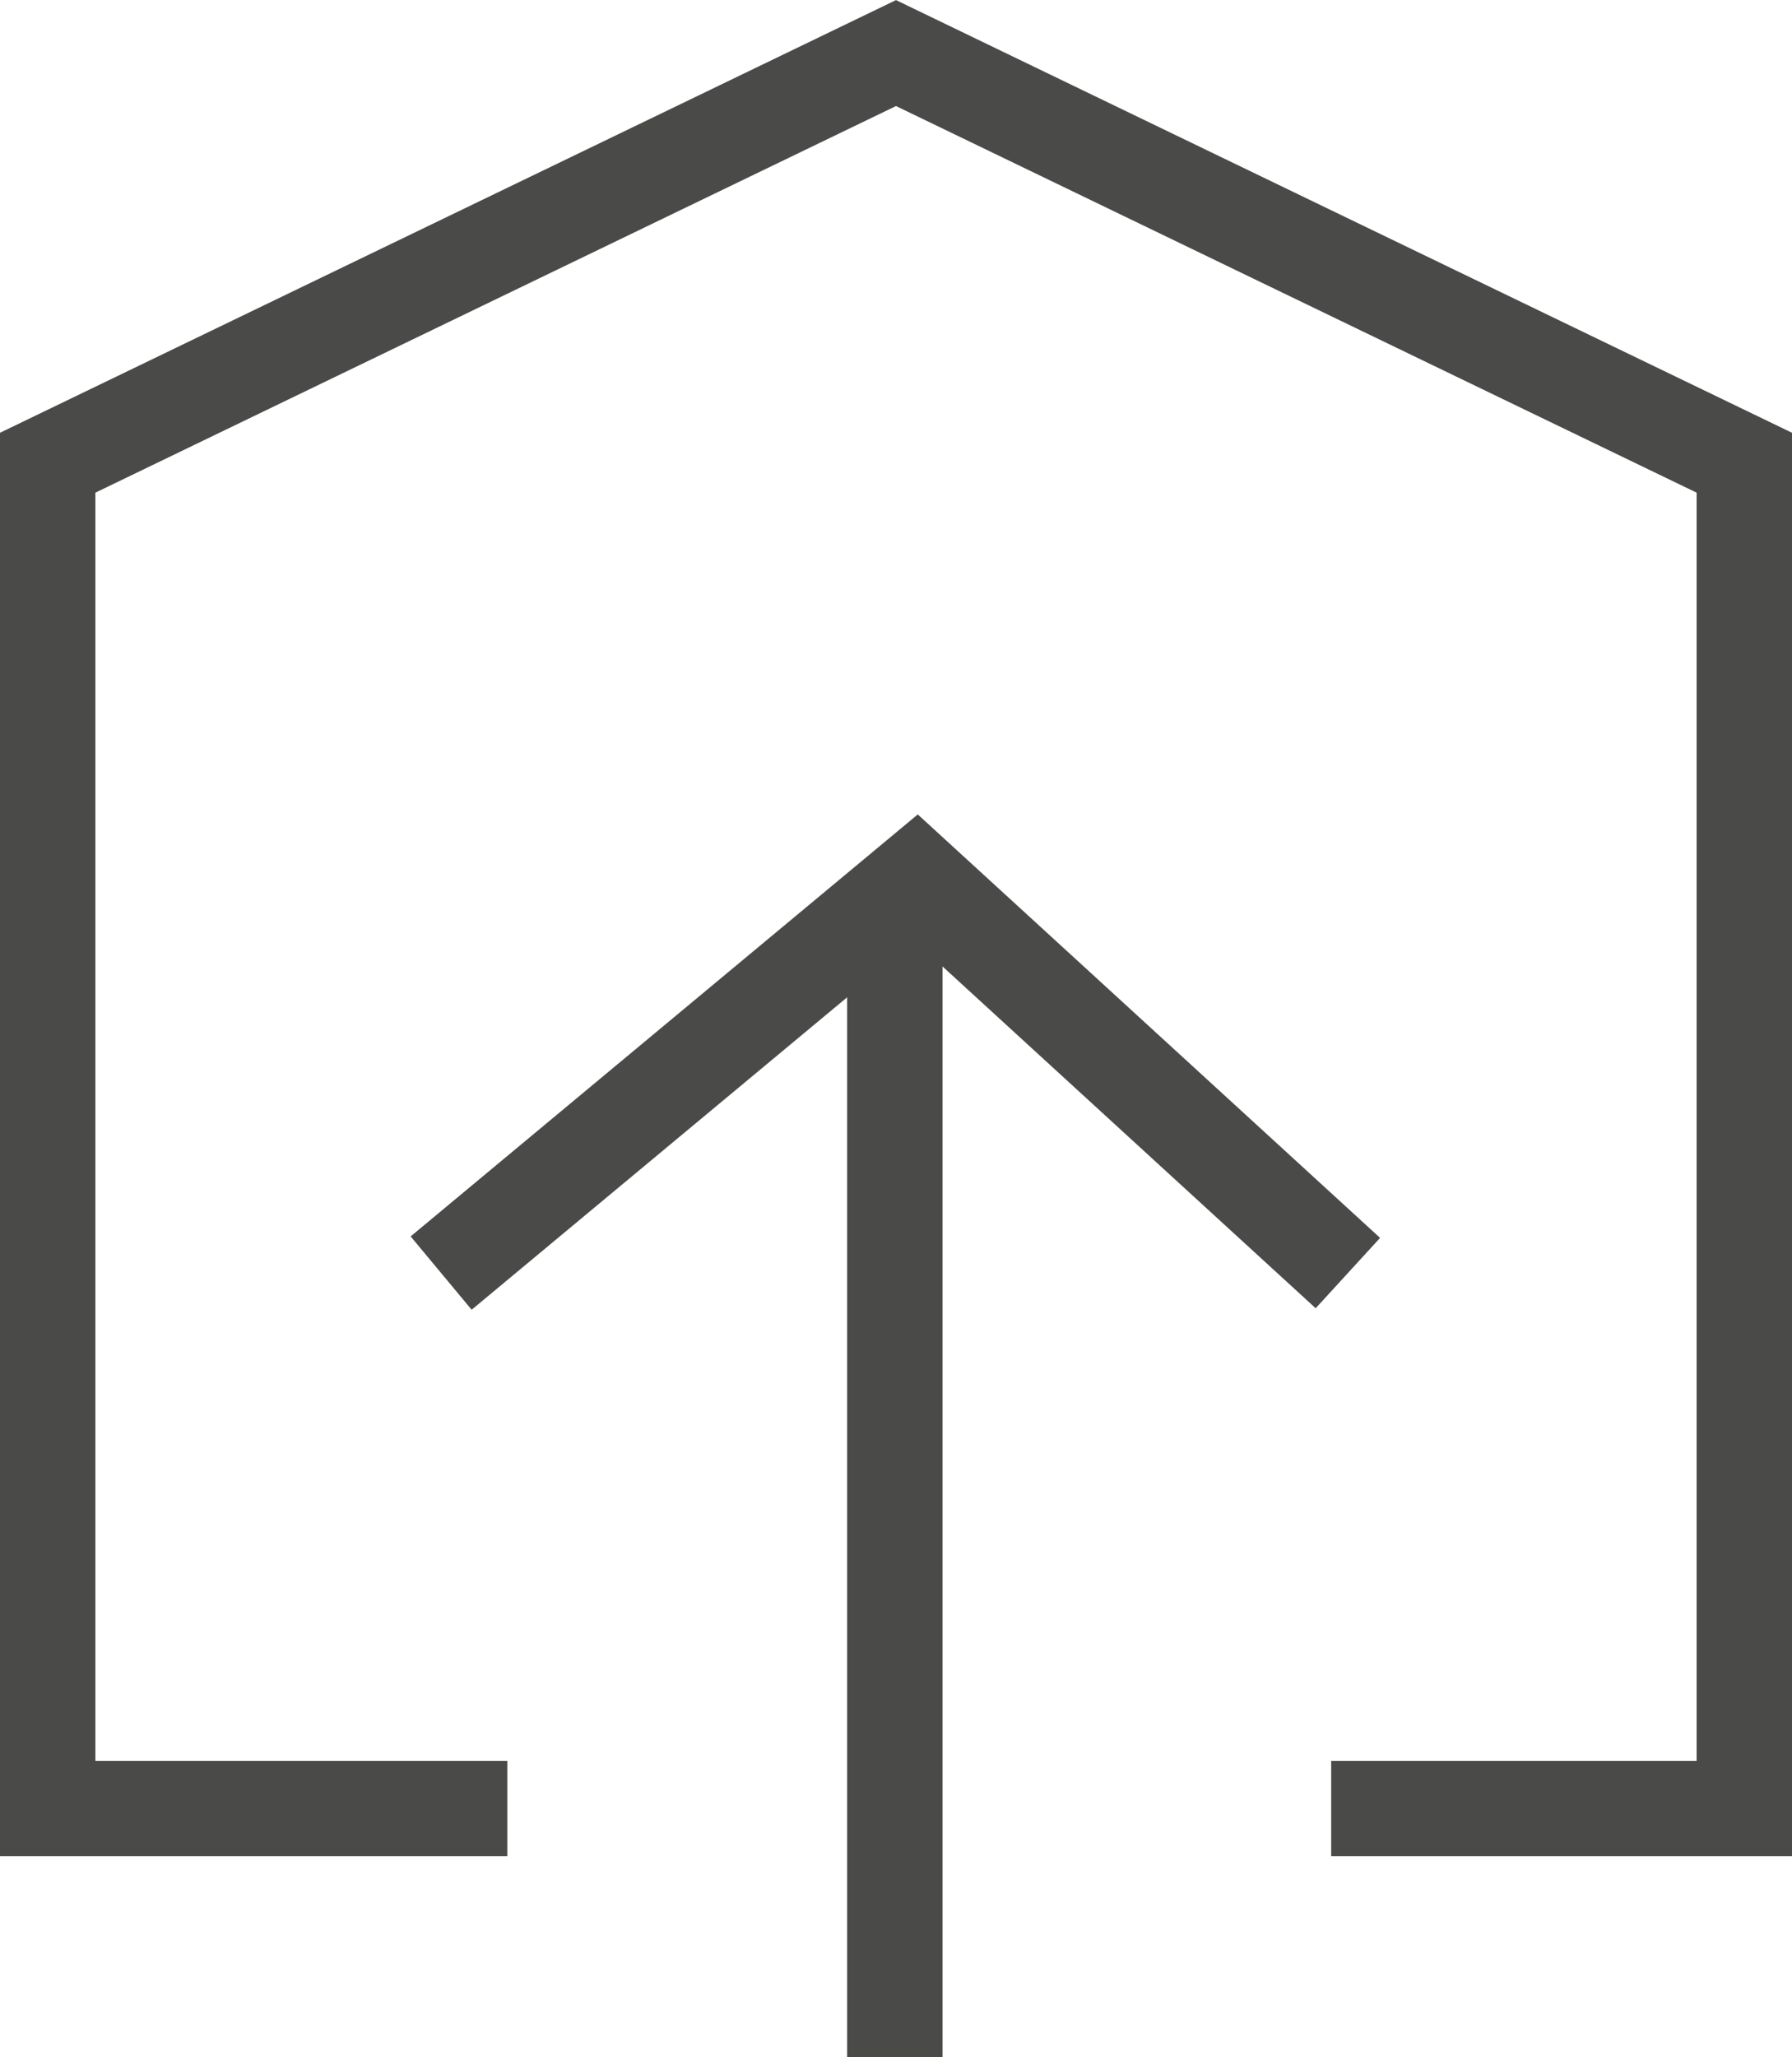 <?xml version="1.0" encoding="utf-8"?>
<!-- Generator: Adobe Illustrator 24.3.0, SVG Export Plug-In . SVG Version: 6.00 Build 0)  -->
<svg version="1.1" id="Ebene_1" xmlns="http://www.w3.org/2000/svg" xmlns:xlink="http://www.w3.org/1999/xlink" x="0px" y="0px"
	 viewBox="0 0 30.06 34.5" style="enable-background:new 0 0 30.06 34.5;" xml:space="preserve">
<style type="text/css">
	.st0{fill:none;stroke:#4A4A49;stroke-width:1.6;}
</style>
<polyline class="st0" points="22.33,30.33 29.26,30.33 29.26,7.76 15.03,0.89 0.8,7.76 0.8,30.33 8.51,30.33 "/>
<line class="st0" x1="15.01" y1="34.5" x2="15.01" y2="15.28"/>
<polyline class="st0" points="7.4,21.35 15.37,14.72 22.61,21.35 "/>
</svg>
